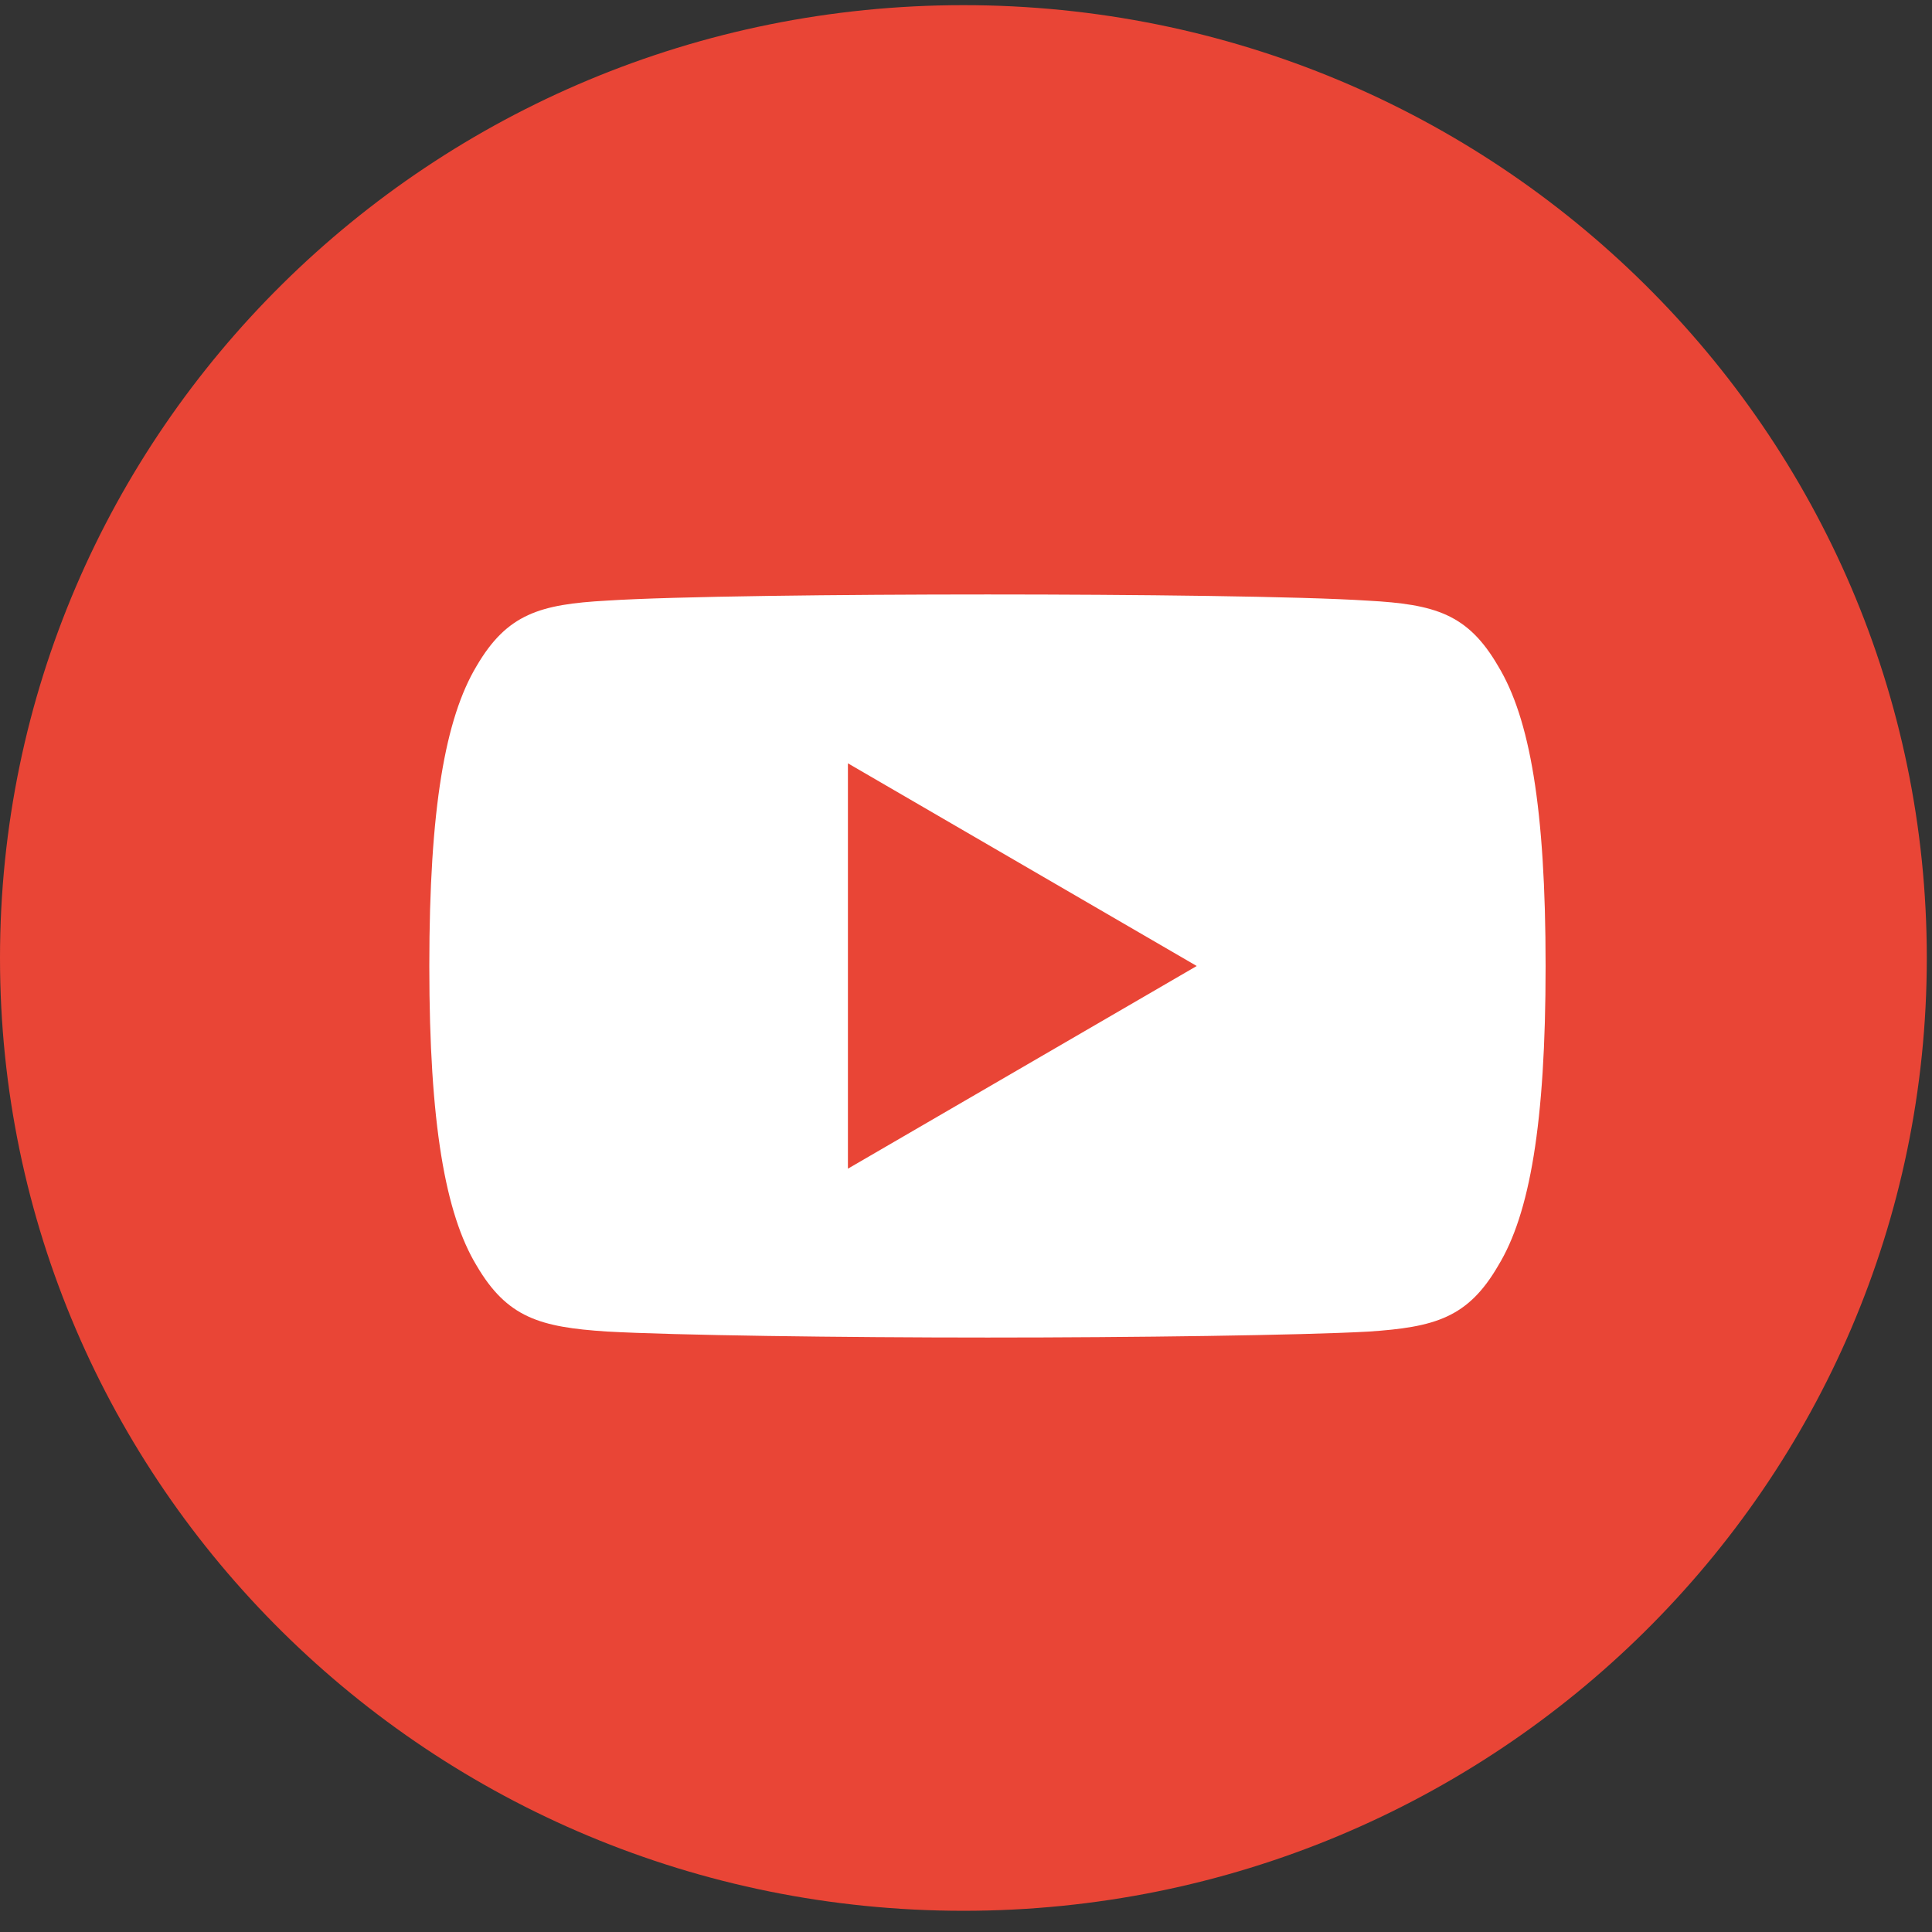 <?xml version="1.0" encoding="UTF-8"?>
<svg width="42px" height="42px" viewBox="0 0 42 42" version="1.1" xmlns="http://www.w3.org/2000/svg" xmlns:xlink="http://www.w3.org/1999/xlink">
    <rect x="0" y="0" width="42" height="42" fill="#333333" stroke="none"/>
    <!-- Generator: Sketch 60.1 (88133) - https://sketch.com -->
    <title>youtube_hover</title>
    <desc>Created with Sketch.</desc>
    <g id="UI" stroke="none" stroke-width="1" fill="none" fill-rule="evenodd">
        <g id="design_elements" transform="translate(-1519, -1076)">
            <g id="youtube_hover" transform="translate(1519, 1076)">
                <g id="Social-Icon_pinterest" fill="#E94536">
                    <path d="M41.887,20.826 C41.887,32.265 32.51,41.539 20.944,41.539 C9.377,41.539 0,32.265 0,20.826 C0,9.386 9.377,0.112 20.944,0.112 C32.51,0.112 41.887,9.386 41.887,20.826 Z" id="Fill-1"></path>
                </g>
                <g id="youtube-(2)" transform="translate(9.333, 12.923)" fill="#FFFFFF" fill-rule="nonzero">
                    <path d="M23.235,1.557 C22.577,0.423 21.863,0.214 20.408,0.135 C18.955,0.04 15.302,0 12.136,0 C8.965,0 5.31,0.04 3.858,0.134 C2.407,0.214 1.691,0.421 1.027,1.557 C0.349,2.689 0,4.639 0,8.073 C0,8.075 0,8.077 0,8.077 C0,8.08 0,8.081 0,8.081 L0,8.084 C0,11.503 0.349,13.468 1.027,14.588 C1.691,15.722 2.405,15.928 3.857,16.023 C5.31,16.105 8.965,16.154 12.136,16.154 C15.302,16.154 18.955,16.105 20.41,16.025 C21.864,15.929 22.579,15.724 23.237,14.59 C23.921,13.469 24.267,11.504 24.267,8.086 C24.267,8.086 24.267,8.081 24.267,8.078 C24.267,8.078 24.267,8.075 24.267,8.074 C24.267,4.639 23.921,2.689 23.235,1.557 Z M9.1,12.483 L9.1,3.671 L16.683,8.077 L9.1,12.483 Z" id="Shape"></path>
                </g>
            </g>
        </g>
    </g>
</svg>